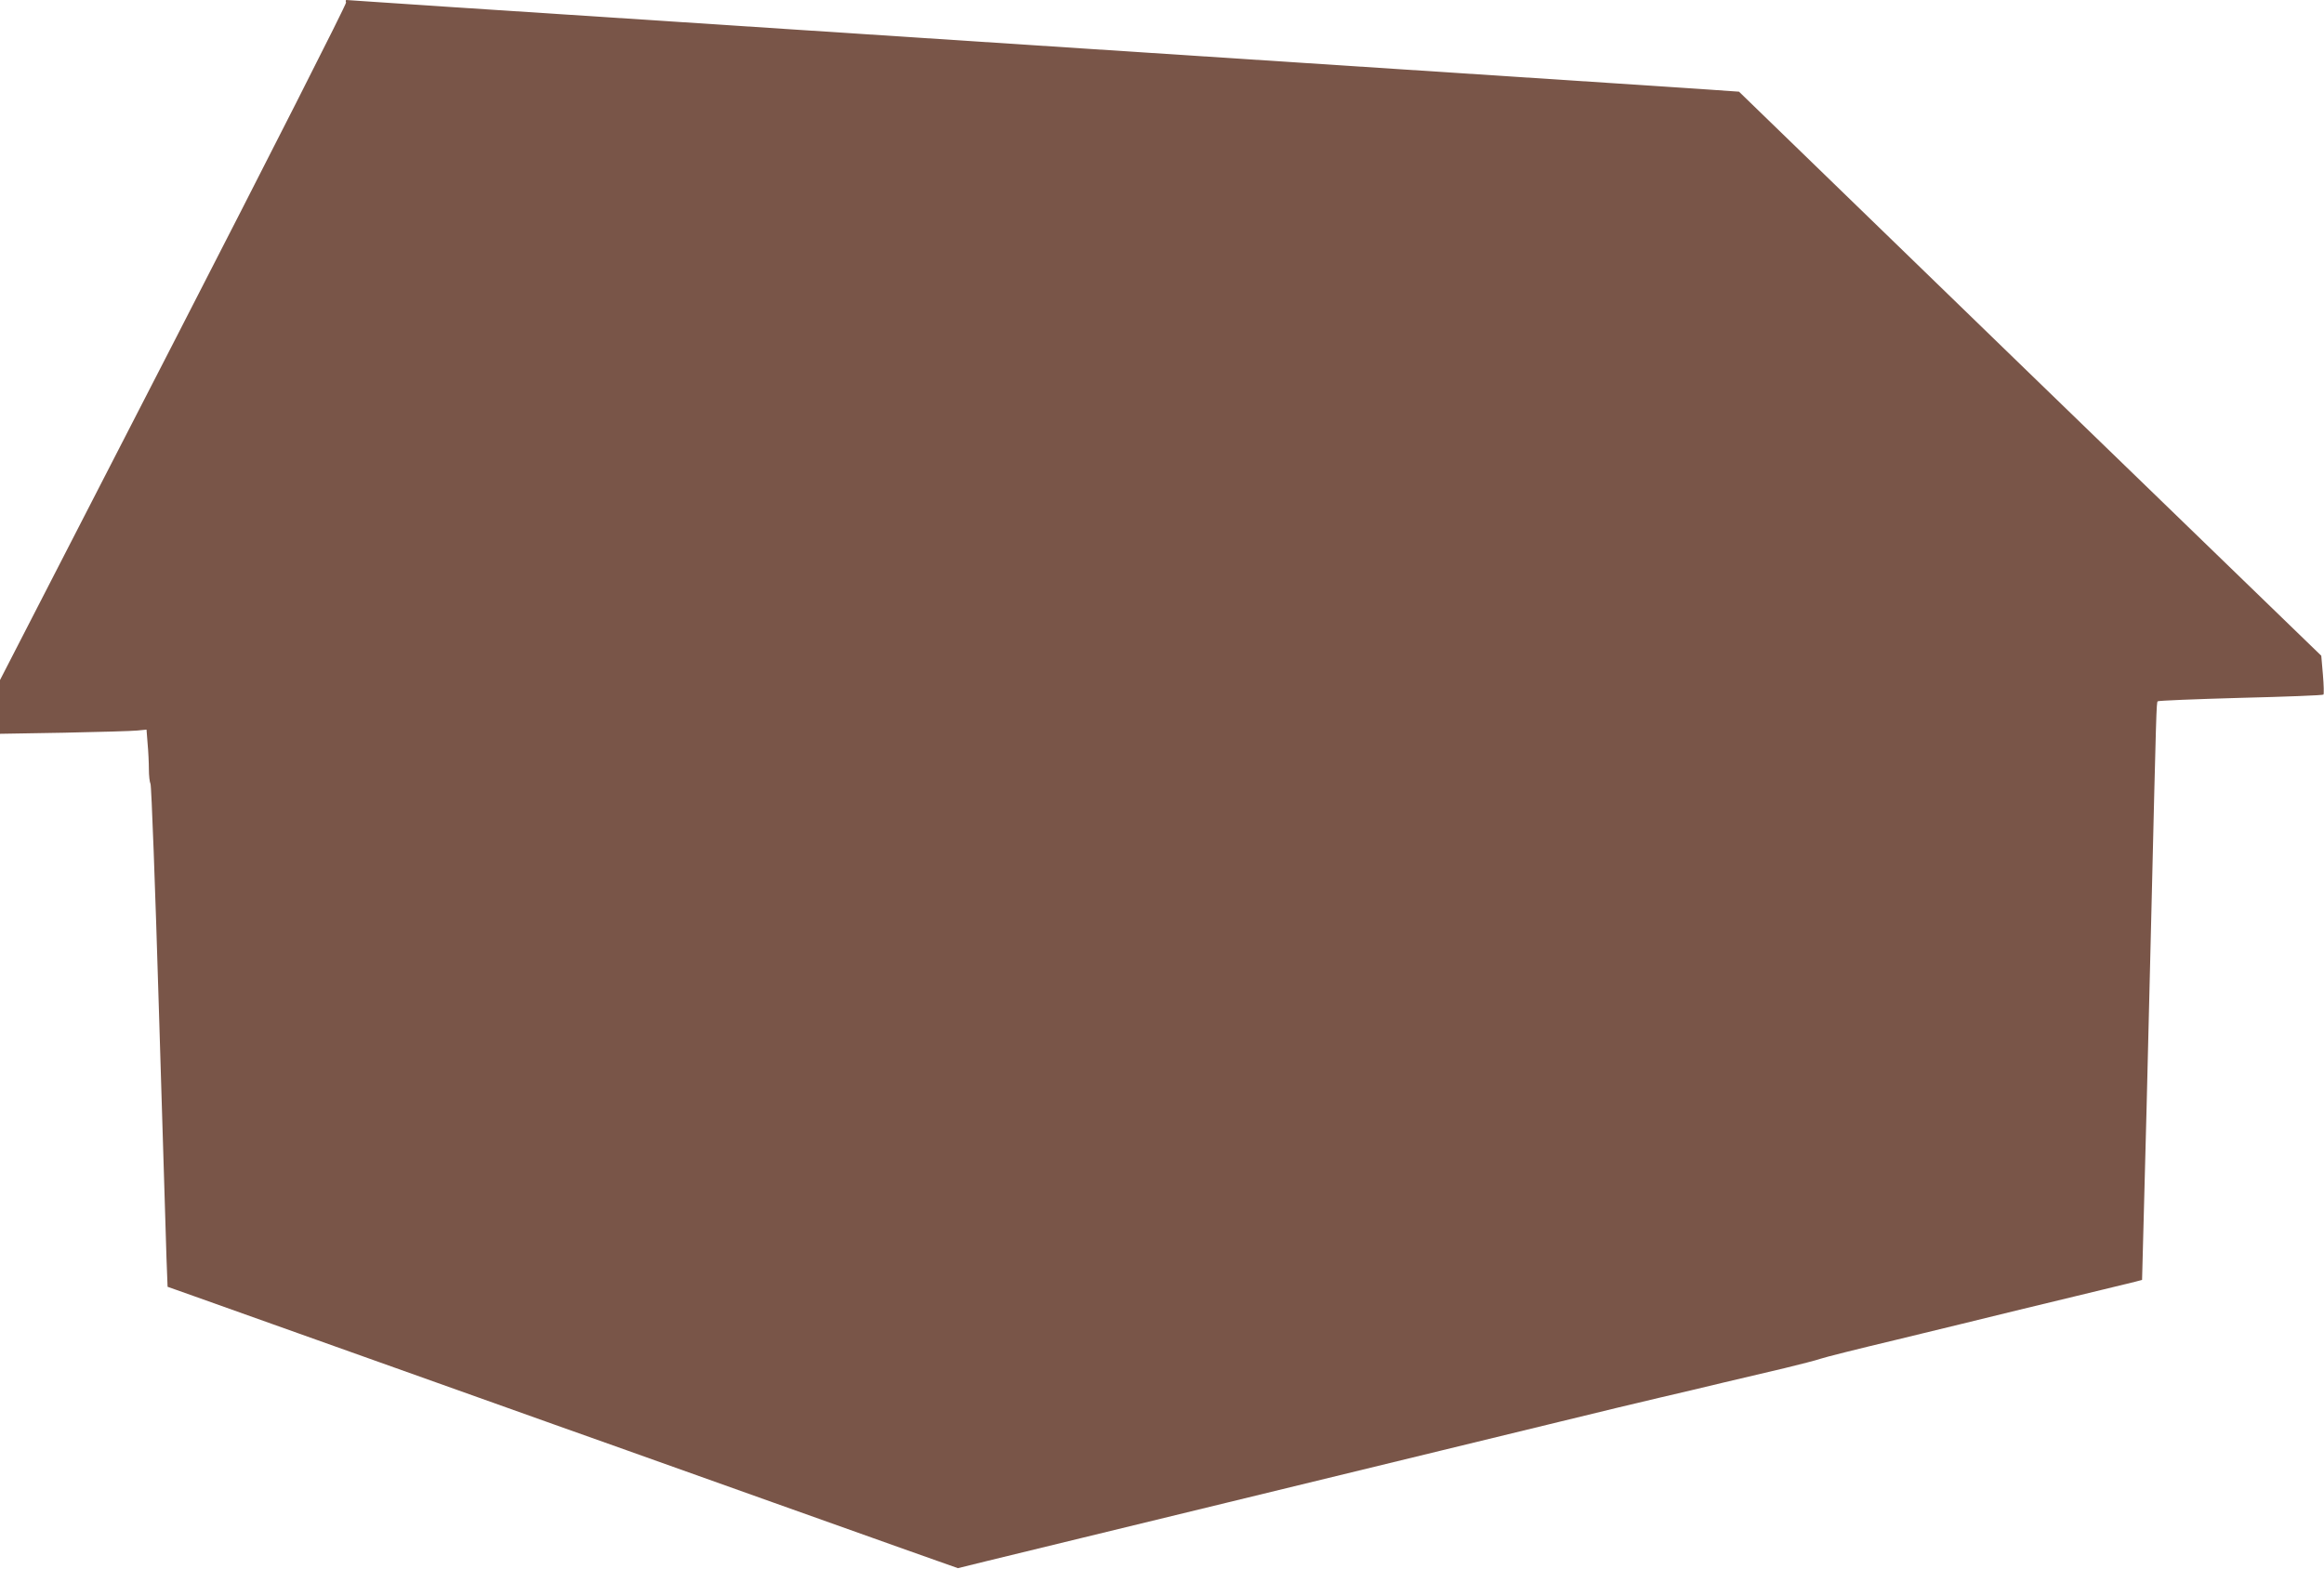 <?xml version="1.0" standalone="no"?>
<!DOCTYPE svg PUBLIC "-//W3C//DTD SVG 20010904//EN"
 "http://www.w3.org/TR/2001/REC-SVG-20010904/DTD/svg10.dtd">
<svg version="1.0" xmlns="http://www.w3.org/2000/svg"
 width="1280pt" height="864pt" viewBox="0 0 1280 864"
 preserveAspectRatio="xMidYMid meet">
<g transform="translate(0,864) scale(0.1,-0.1)"
fill="#795548" stroke="none">
<path d="M1906 8626 c3 -8 -421 -844 -950 -1873 l-956 -1859 0 -148 0 -148
353 6 c193 4 375 9 403 12 l51 5 6 -77 c4 -42 7 -106 7 -141 0 -35 4 -71 9
-81 5 -9 26 -566 46 -1237 20 -671 39 -1290 42 -1376 l6 -157 141 -50 c78 -28
339 -121 581 -207 242 -86 665 -237 940 -335 275 -98 664 -237 865 -308 201
-72 563 -201 805 -287 242 -86 571 -203 730 -260 l291 -103 154 38 c85 21 324
79 530 129 633 154 1756 427 2640 642 201 49 444 108 540 130 96 22 256 60
355 84 99 23 250 59 335 79 85 21 173 43 195 51 22 8 209 55 415 104 206 50
515 125 685 167 171 41 375 91 455 110 80 19 161 39 181 44 l37 10 6 228 c10
367 25 941 46 1827 26 1087 27 1125 34 1132 4 4 209 12 457 19 247 6 453 14
456 18 3 3 2 52 -3 110 l-9 104 -1604 1553 -1603 1554 -172 12 c-94 6 -317 21
-496 33 -380 25 -794 52 -1220 80 -168 11 -924 60 -1680 110 -756 50 -1511 99
-1677 110 -167 11 -440 29 -608 40 -168 11 -442 29 -610 40 -168 11 -443 29
-612 40 -170 11 -371 25 -448 30 -77 5 -143 10 -147 10 -4 0 -5 -7 -2 -14z"/>
</g>
</svg>
